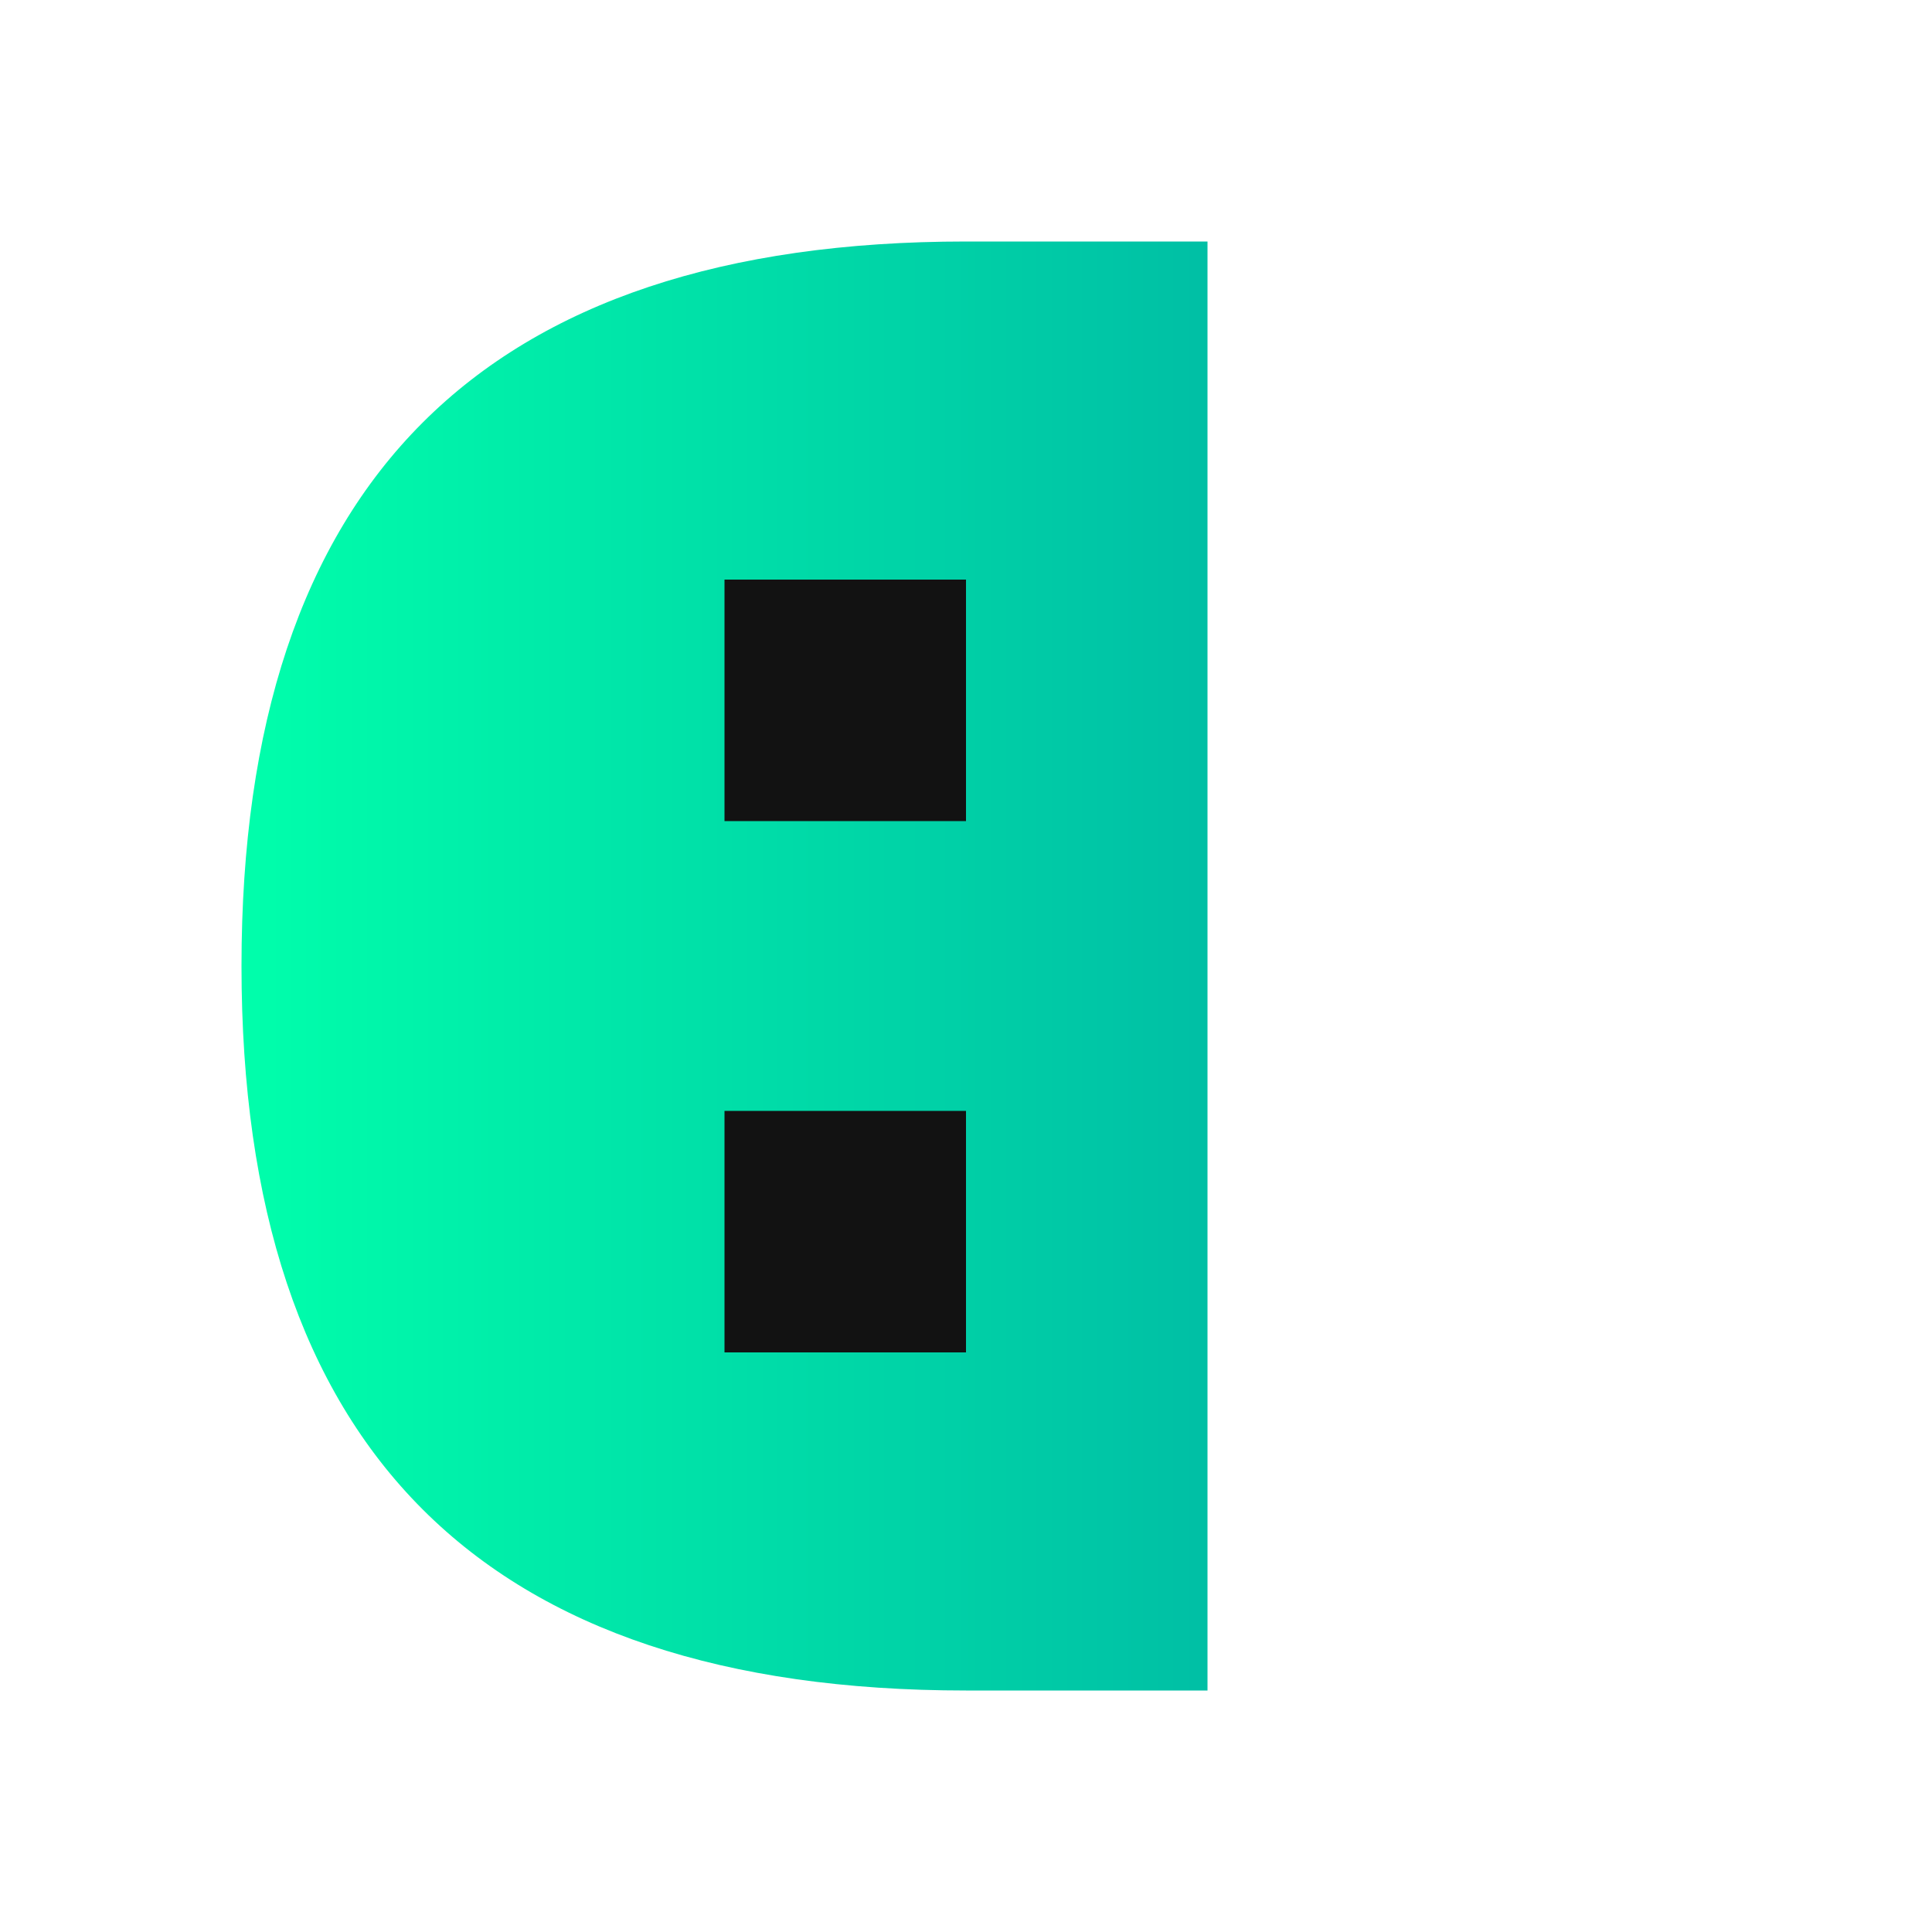 <svg width="32" height="32" viewBox="0 0 40 40" xmlns="http://www.w3.org/2000/svg" aria-label="Doğan Elektronik icon">
  <defs>
    <linearGradient id="logo-gradient-favicon" x1="0%" y1="0%" x2="100%" y2="0%">
      <stop offset="0%" style="stop-color:#00FFAB;" />
      <stop offset="100%" style="stop-color:#00BFA5;" />
    </linearGradient>
  </defs>
  <path d="M20,5 C10,5 5,10 5,20 S10,35 20,35 L25,35 L25,5 Z" fill="url(#logo-gradient-favicon)"/>
  <rect x="15" y="12" width="5" height="5" fill="#121212" />
  <rect x="15" y="23" width="5" height="5" fill="#121212" />
</svg>